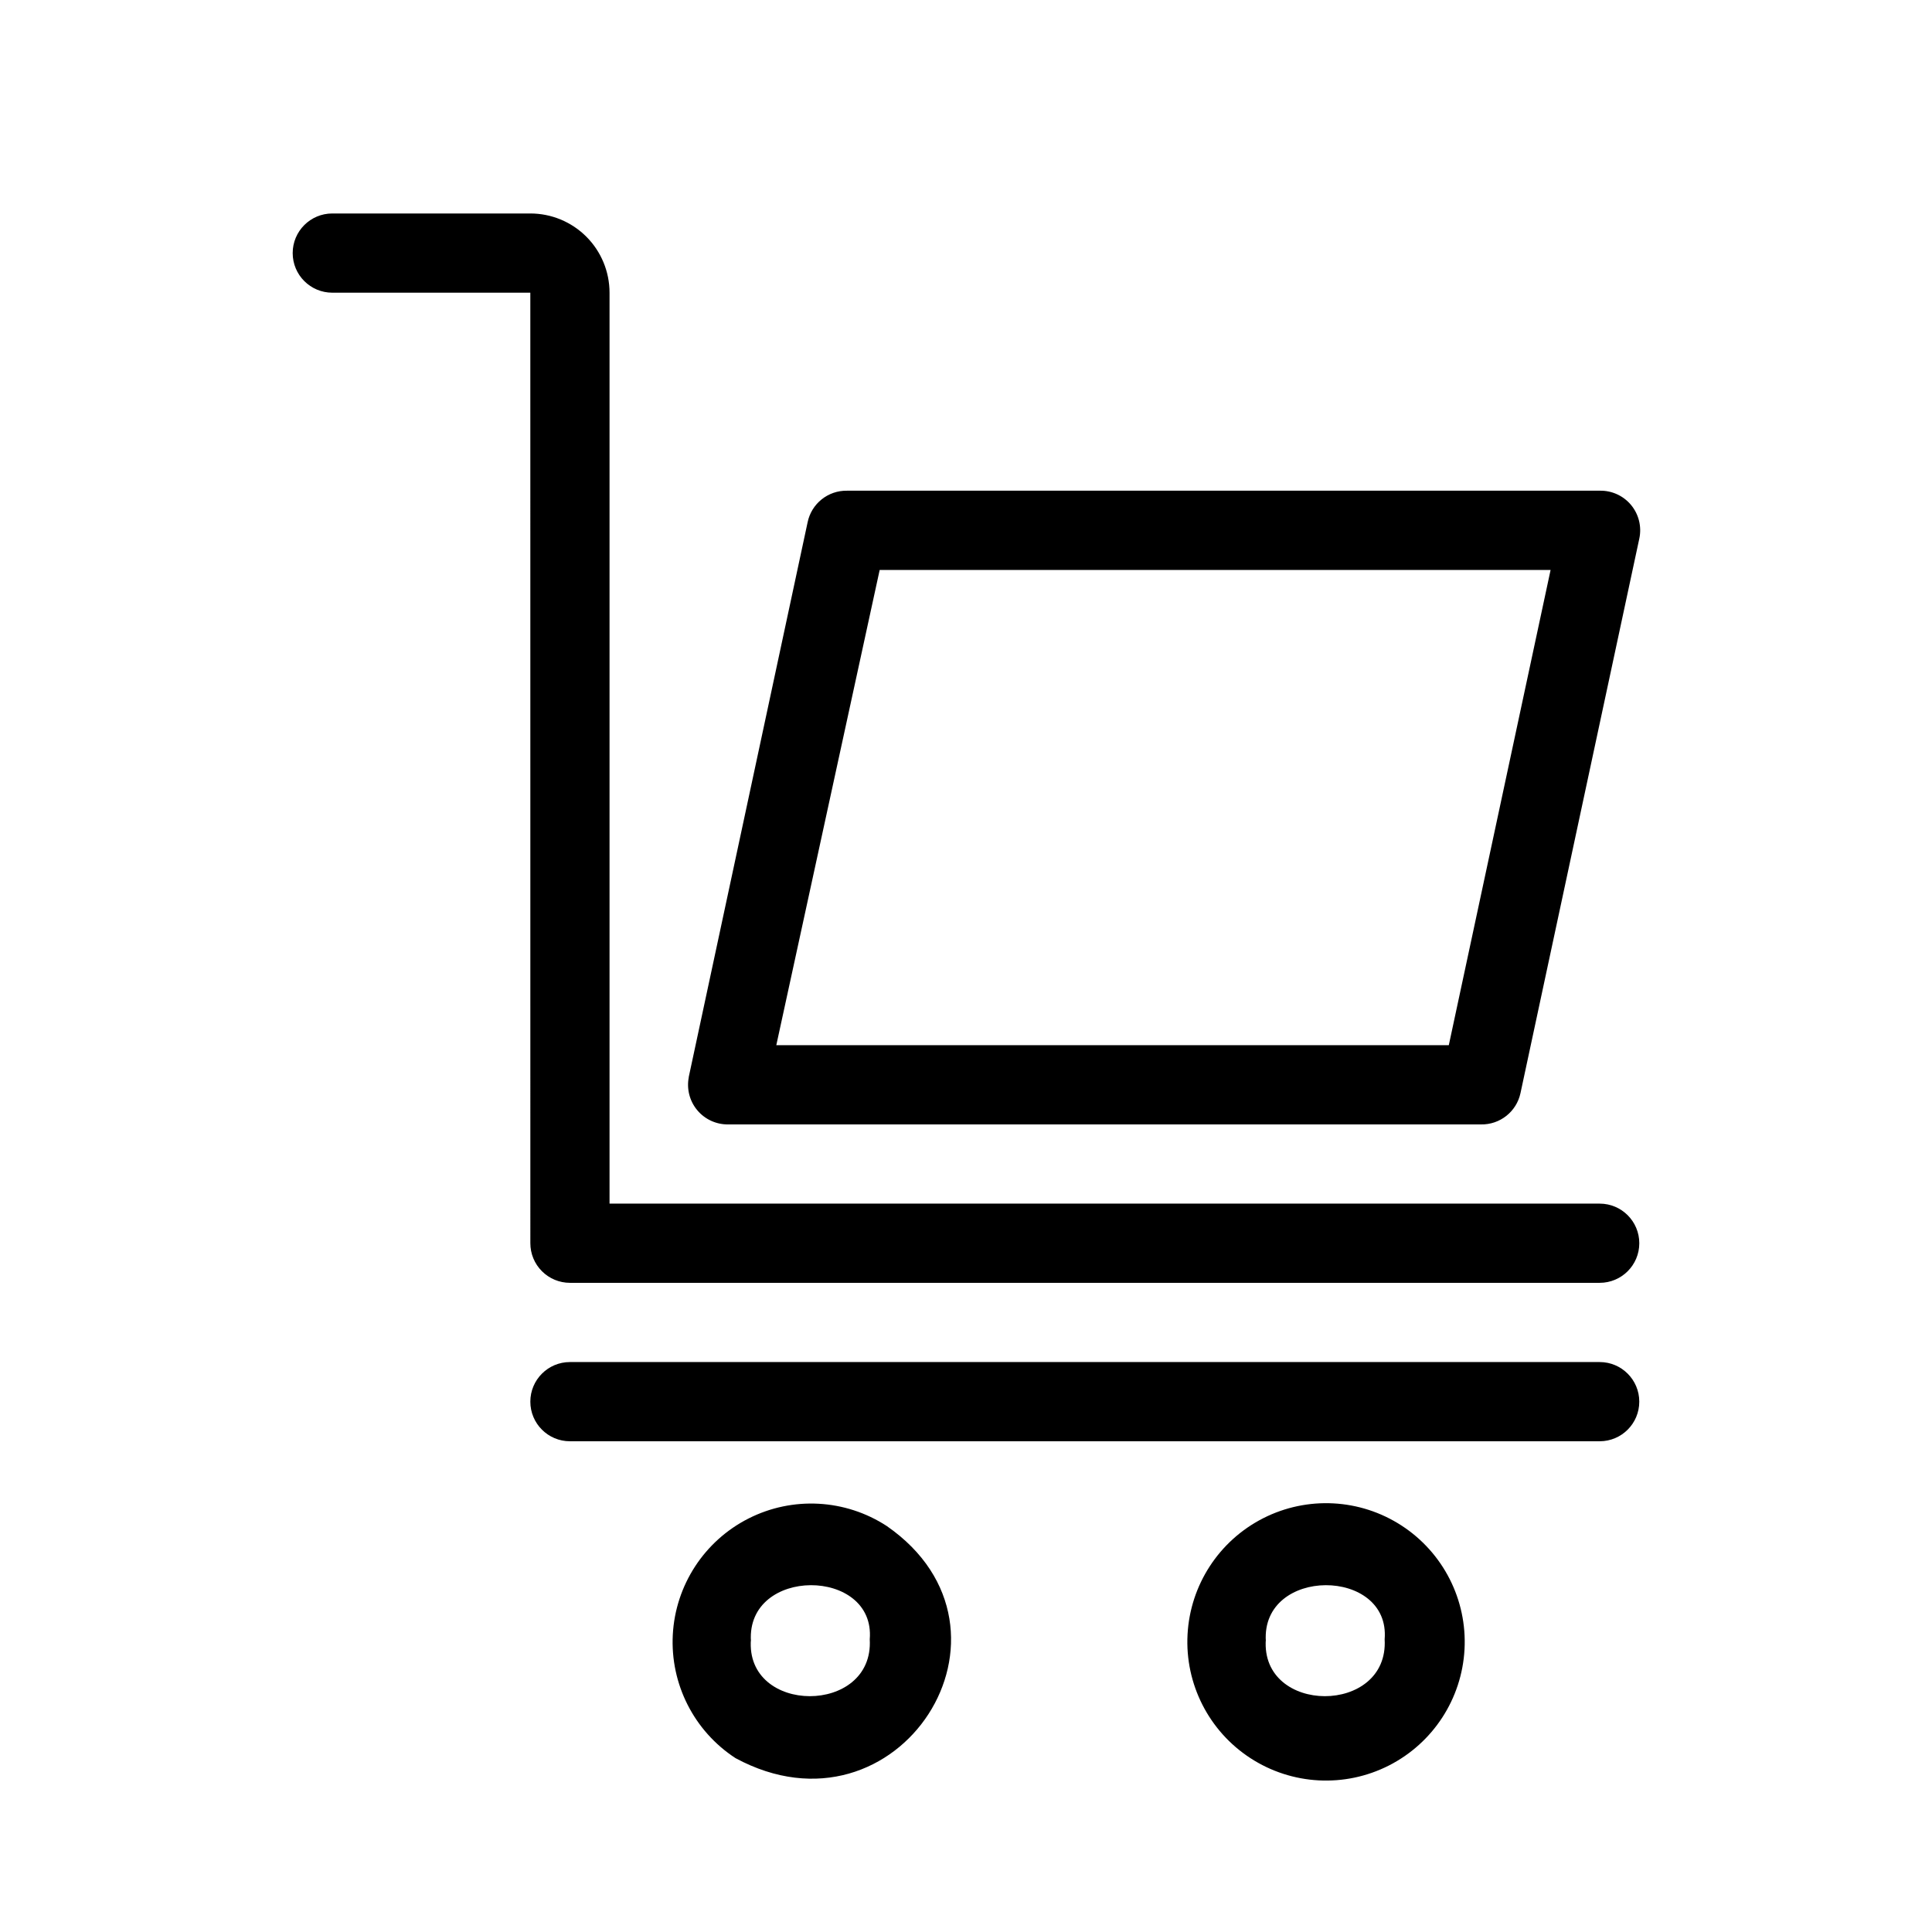 <?xml version="1.0" encoding="UTF-8"?>
<!-- Uploaded to: ICON Repo, www.iconrepo.com, Generator: ICON Repo Mixer Tools -->
<svg fill="#000000" width="800px" height="800px" version="1.1" viewBox="144 144 512 512" xmlns="http://www.w3.org/2000/svg">
 <path d="m567.93 525.95h-272.89c-5.797 0-10.496-4.699-10.496-10.496s4.699-10.496 10.496-10.496h272.89c5.797 0 10.496 4.699 10.496 10.496s-4.699 10.496-10.496 10.496zm-229.02 83.969c-10.984-7.16-17.316-19.641-16.609-32.738 0.711-13.094 8.352-24.816 20.047-30.754 11.699-5.934 25.672-5.176 36.66 1.988 39.777 27.602 3.043 84.805-40.098 61.504zm4.094-31.488c-1.574 20.047 32.645 20.152 31.488 0 1.574-19.102-32.746-19.312-31.488 0.527zm132.36 31.488c-11.004-7.16-17.355-19.652-16.652-32.762 0.699-13.113 8.34-24.855 20.047-30.809 11.703-5.949 25.695-5.203 36.699 1.961 11.008 7.16 17.355 19.652 16.656 32.762-0.699 13.113-8.34 24.855-20.047 30.809-11.707 5.949-25.695 5.203-36.703-1.961zm4.094-31.488c-1.469 20.047 32.645 20.152 31.488 0 1.574-19.102-32.746-19.312-31.488 0.527zm-194.91-104.96c0 2.781 1.105 5.453 3.074 7.418 1.969 1.969 4.637 3.074 7.422 3.074h272.89c5.797 0 10.496-4.699 10.496-10.492 0-5.797-4.699-10.496-10.496-10.496h-262.4v-241.41c0-5.566-2.211-10.906-6.148-14.844s-9.277-6.148-14.844-6.148h-52.48c-5.797 0-10.496 4.699-10.496 10.496 0 5.797 4.699 10.496 10.496 10.496h52.48zm41.984-44.082 31.488-146.95v-0.004c1.012-4.965 5.426-8.496 10.496-8.395h199.42c3.211-0.074 6.281 1.332 8.328 3.805 2.043 2.477 2.844 5.754 2.168 8.895l-31.488 146.95c-1.055 4.922-5.461 8.402-10.496 8.293h-199.42c-3.168 0.055-6.191-1.32-8.227-3.742-2.039-2.426-2.871-5.641-2.269-8.75zm23.195-8.398h178.22l26.977-125.95h-177.8z"/>
</svg>